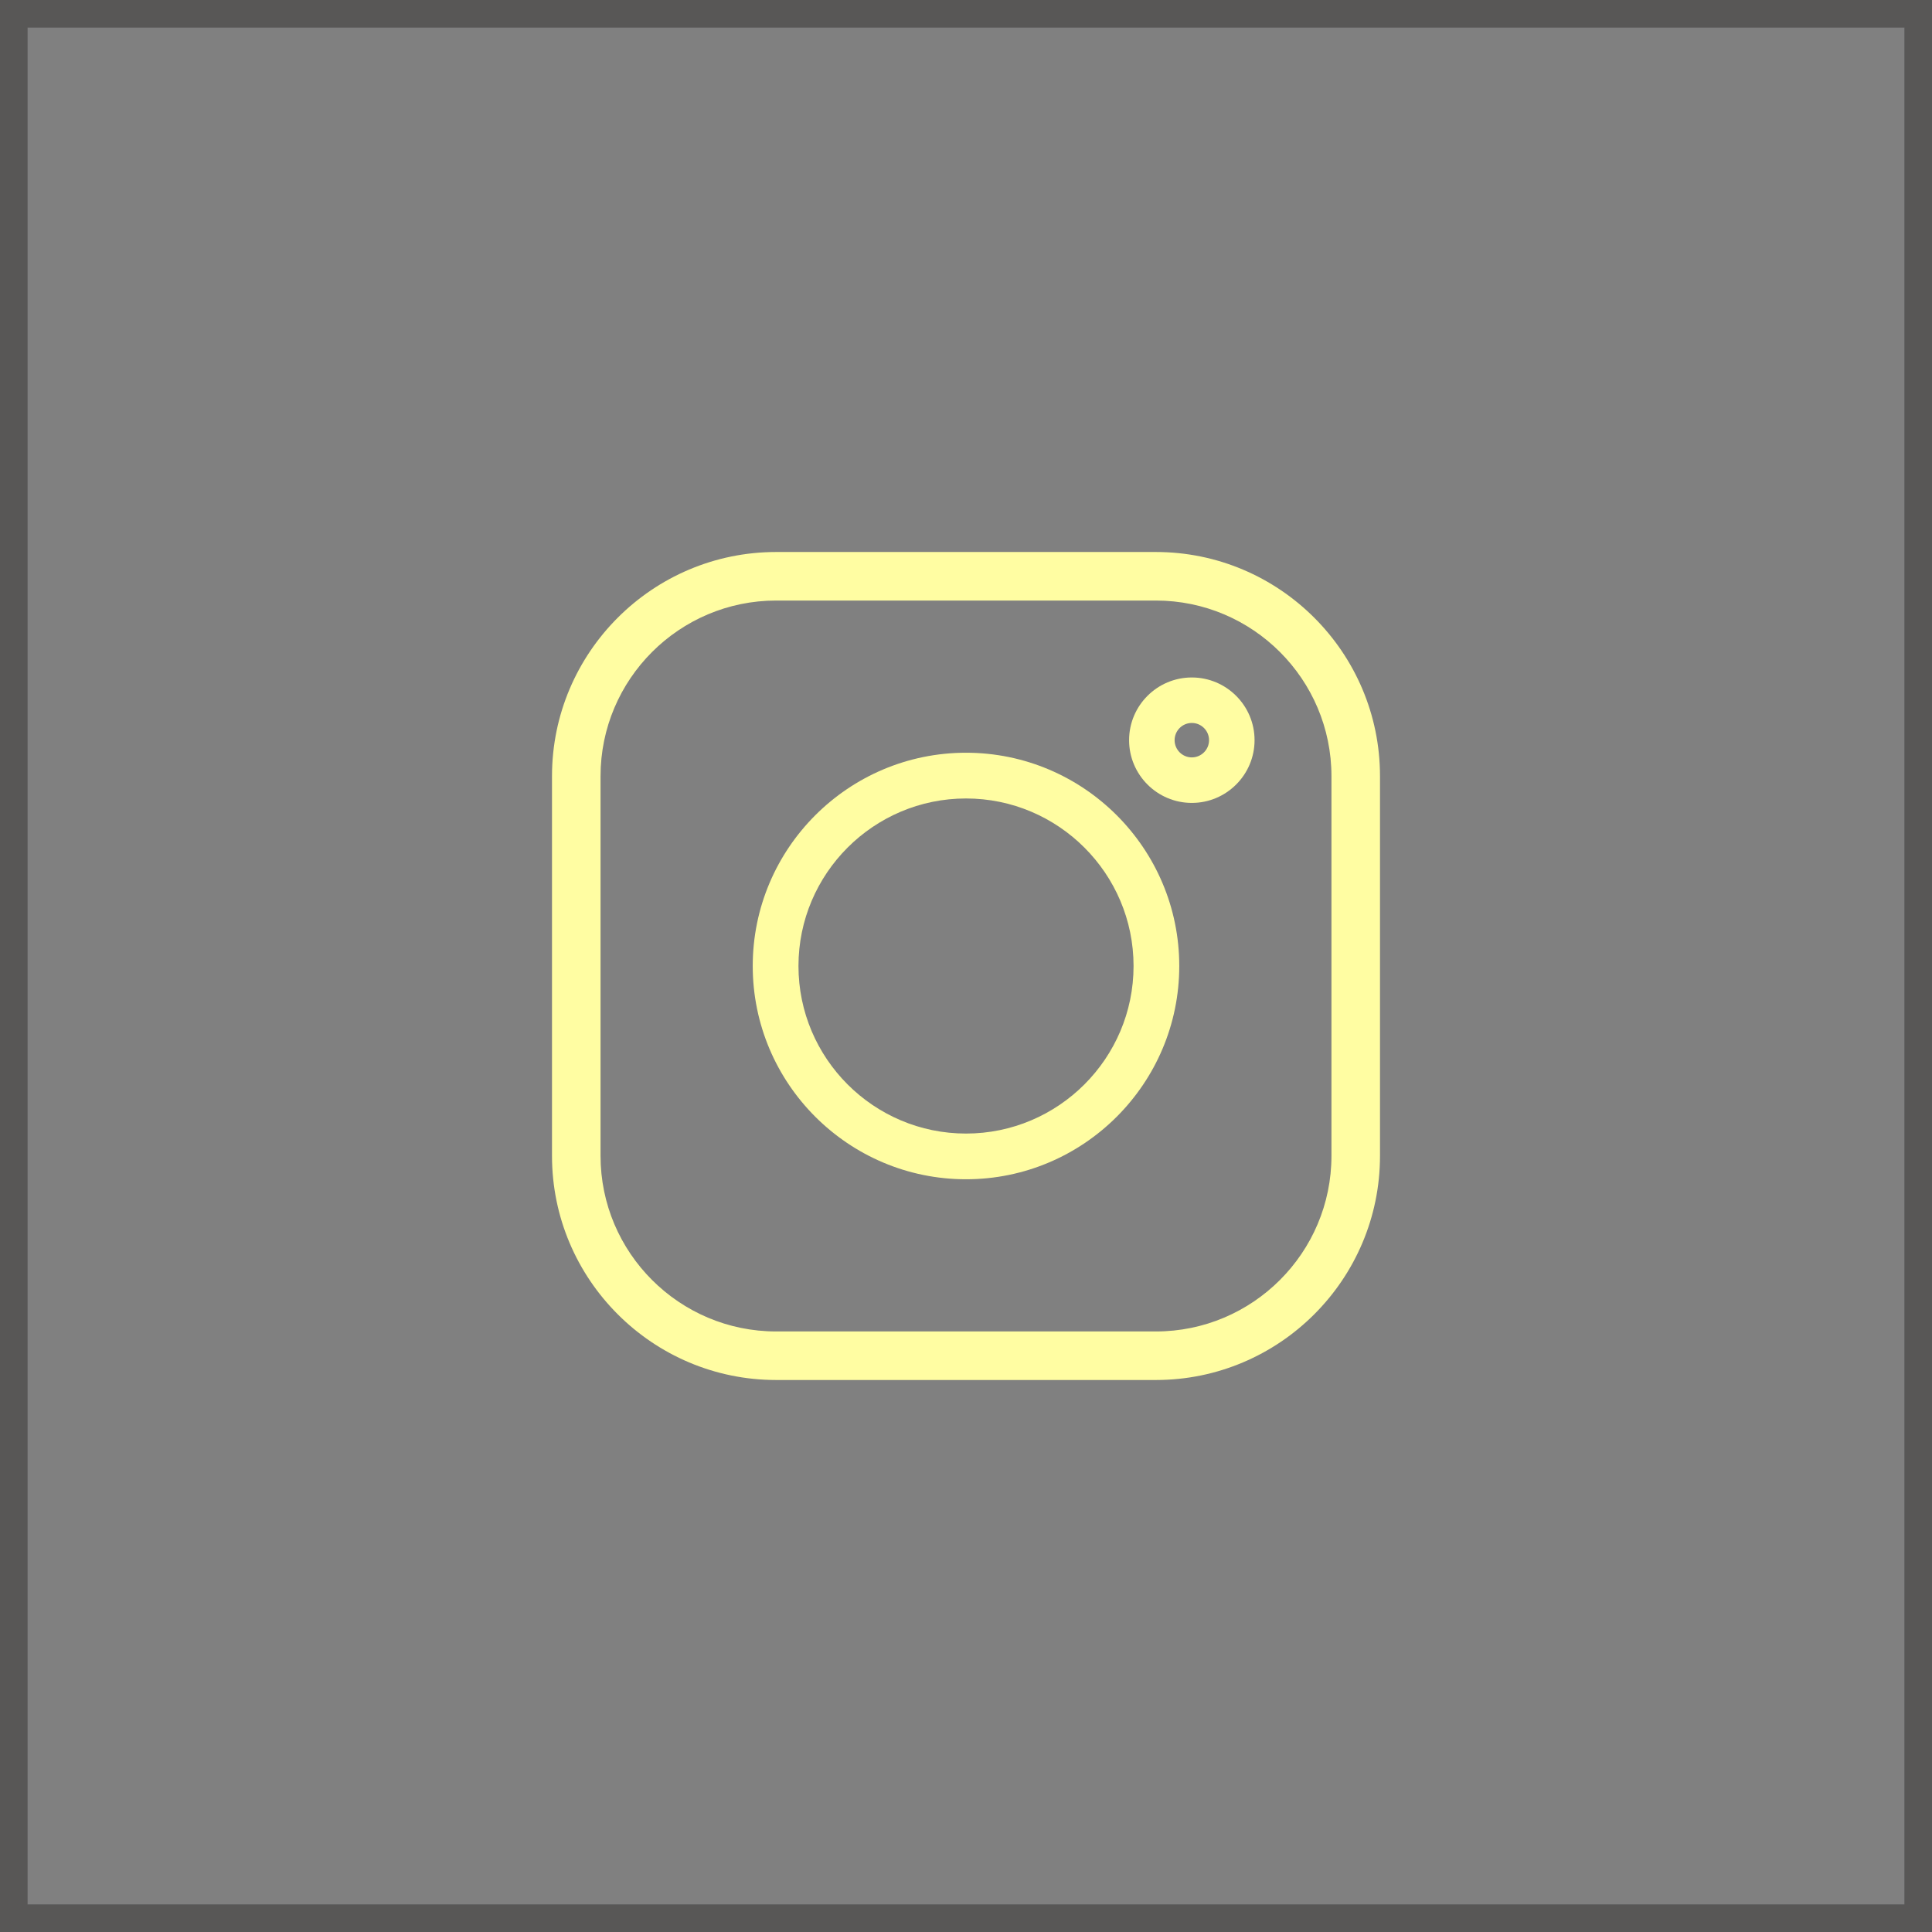 <svg width="70" height="70" viewBox="0 0 70 70" fill="none" xmlns="http://www.w3.org/2000/svg">
<rect x="0" y="0" width="70" height="70" fill="#808080" stroke="none"/>
<rect x="0.5" y="0.5" width="69" height="69" stroke="#585756"/>
<path d="M41.879 20H28.121C23.643 20 20 23.643 20 28.121V41.88C20 46.357 23.643 50 28.121 50H41.88C46.357 50 50 46.357 50 41.88V28.121C50 23.643 46.357 20 41.879 20ZM48.241 41.88C48.241 45.387 45.387 48.241 41.879 48.241H28.121C24.613 48.241 21.759 45.387 21.759 41.88V28.121C21.759 24.613 24.613 21.759 28.121 21.759H41.88C45.387 21.759 48.241 24.613 48.241 28.121V41.88Z" fill="#FFFDA2"/>
<path d="M35 27.273C30.739 27.273 27.273 30.739 27.273 35C27.273 39.261 30.739 42.727 35 42.727C39.261 42.727 42.727 39.261 42.727 35C42.727 30.739 39.261 27.273 35 27.273ZM35 41.071C31.653 41.071 28.93 38.347 28.93 35C28.93 31.653 31.653 28.93 35 28.93C38.347 28.93 41.071 31.653 41.071 35C41.071 38.347 38.347 41.071 35 41.071Z" fill="#FFFDA2"/>
<path d="M43.182 24.546C41.928 24.546 40.909 25.565 40.909 26.818C40.909 28.071 41.928 29.091 43.182 29.091C44.435 29.091 45.455 28.071 45.455 26.818C45.455 25.565 44.435 24.546 43.182 24.546ZM43.182 27.442C42.838 27.442 42.558 27.162 42.558 26.818C42.558 26.474 42.838 26.194 43.182 26.194C43.526 26.194 43.806 26.474 43.806 26.818C43.806 27.162 43.526 27.442 43.182 27.442Z" fill="#FFFDA2"/>
</svg>
